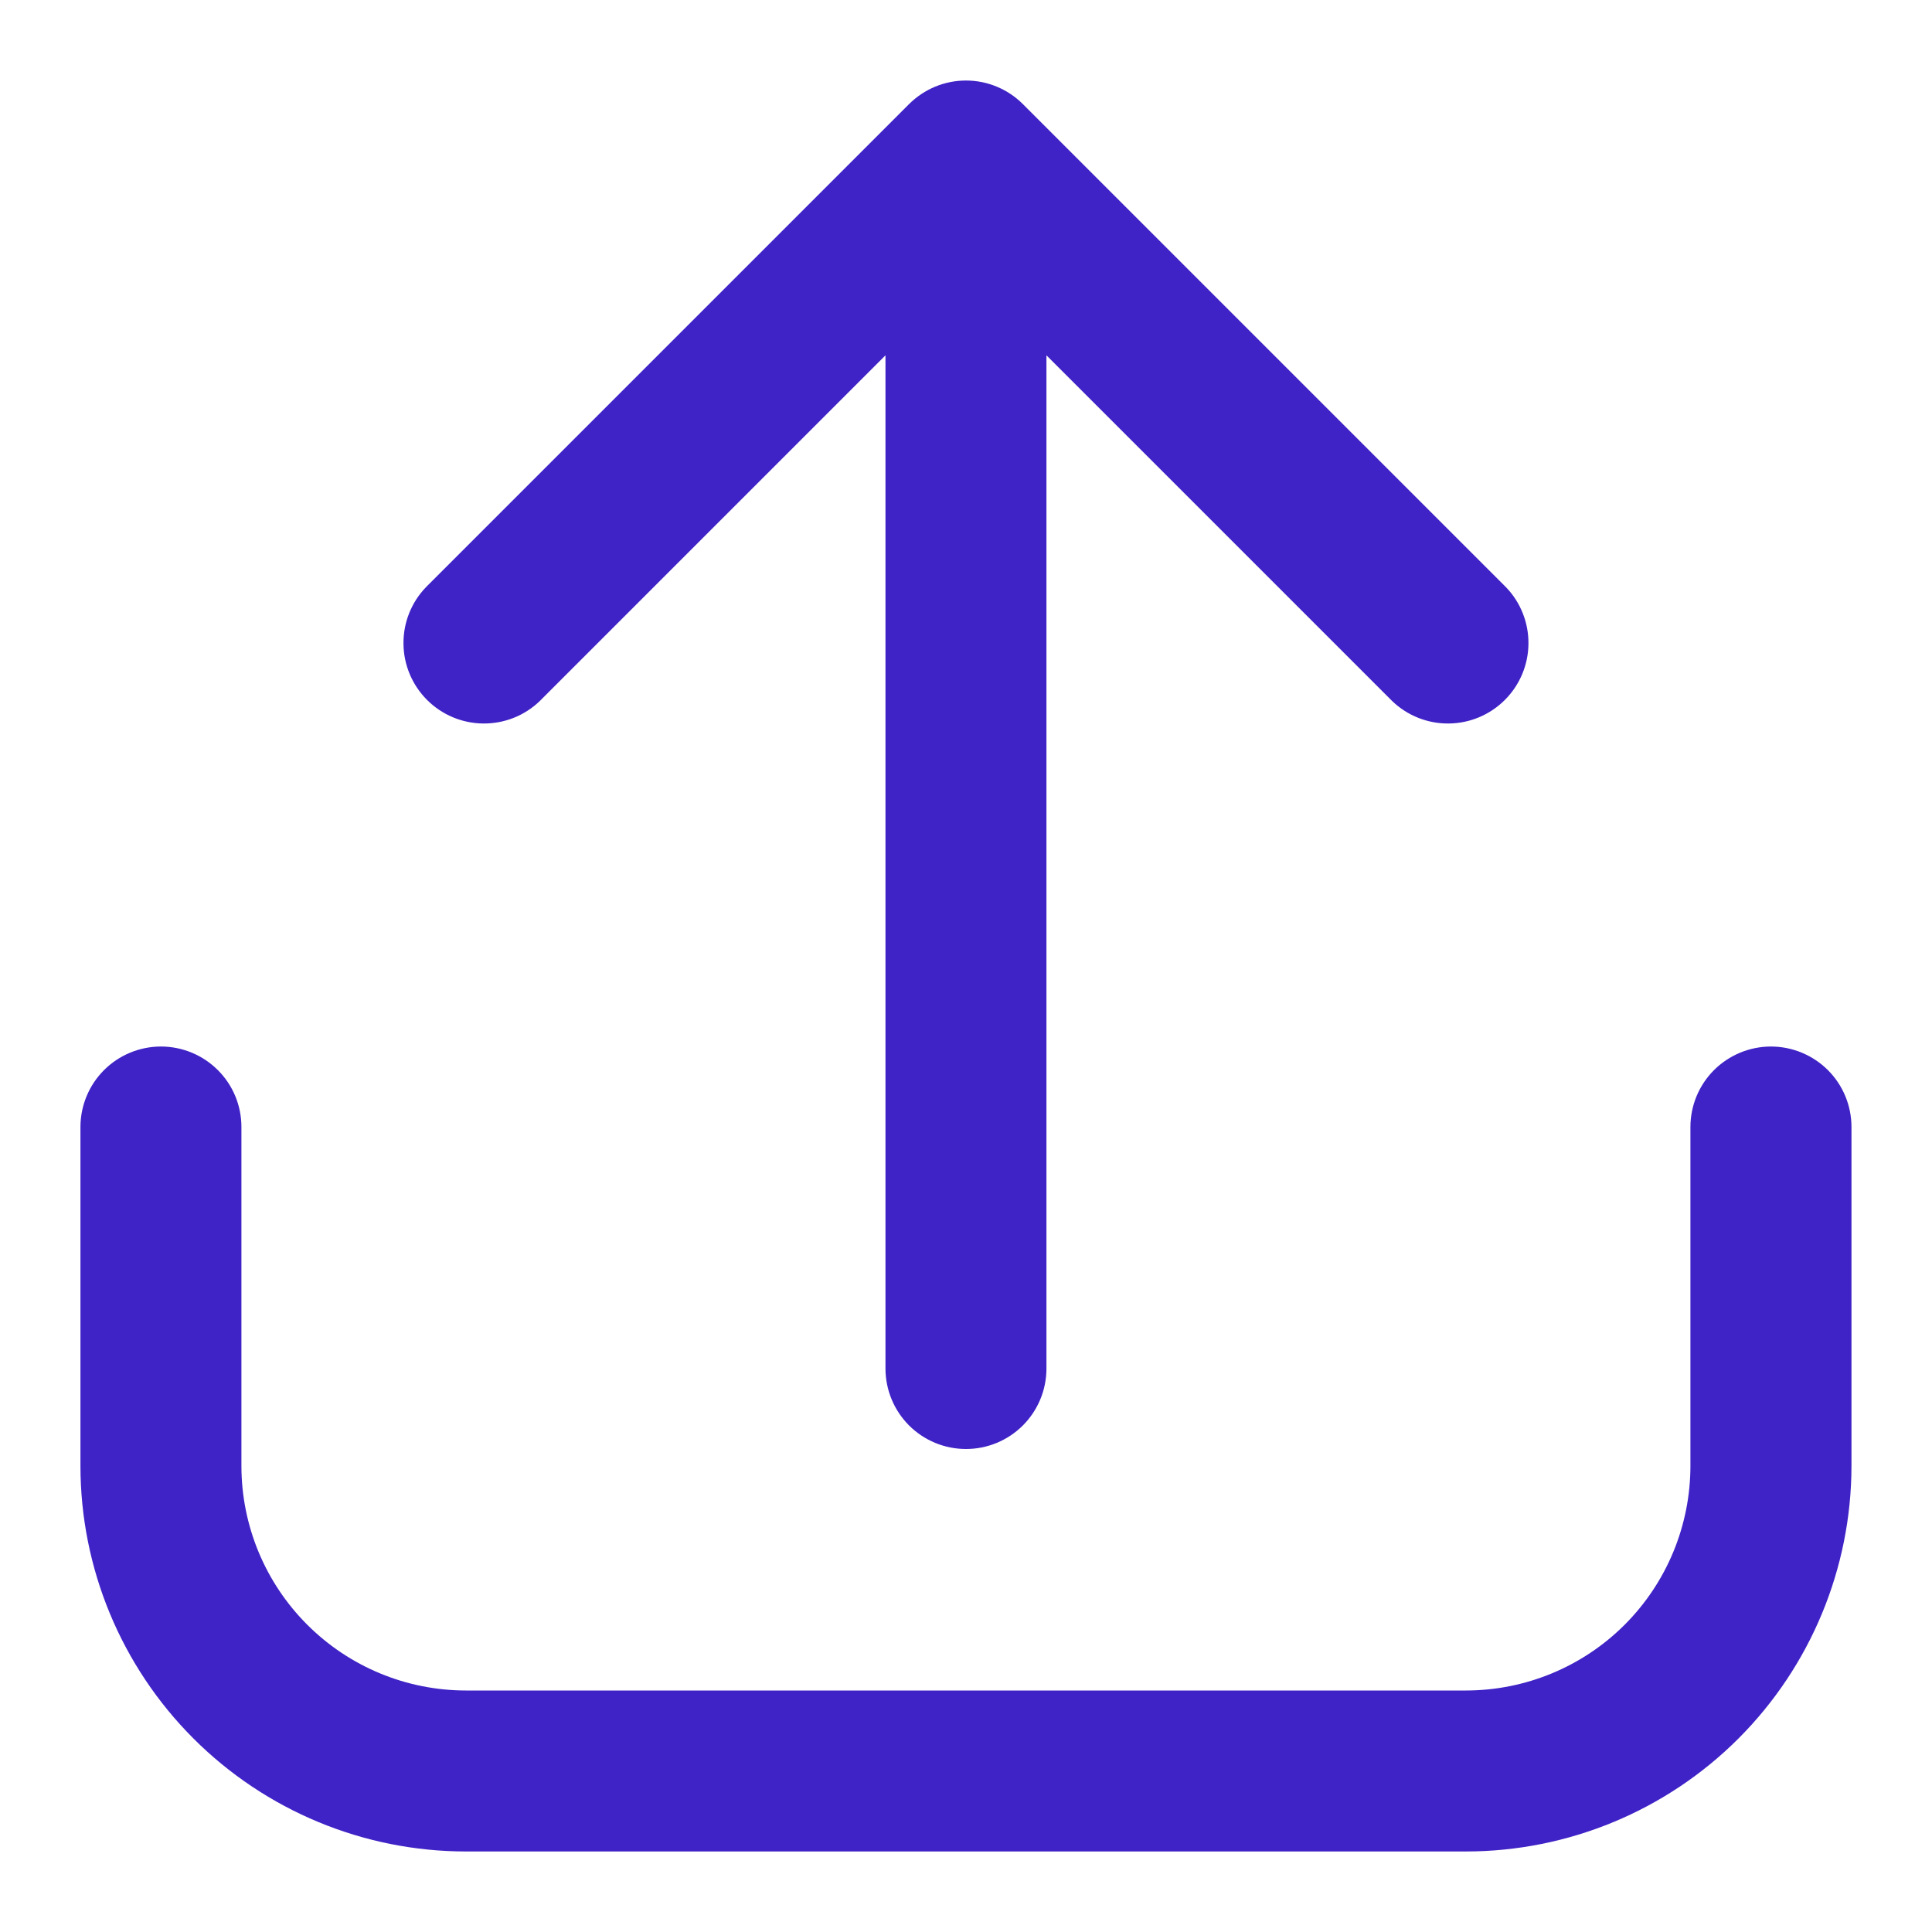 <svg width="25" height="25" viewBox="0 0 25 25" fill="none" xmlns="http://www.w3.org/2000/svg">
<path d="M22.916 13.542C22.64 13.542 22.375 13.652 22.179 13.847C21.984 14.042 21.874 14.307 21.874 14.583V18.972C21.873 19.742 21.567 20.48 21.023 21.024C20.479 21.568 19.741 21.874 18.971 21.875H6.027C5.258 21.874 4.52 21.568 3.976 21.024C3.431 20.48 3.125 19.742 3.124 18.972V14.583C3.124 14.307 3.015 14.042 2.819 13.847C2.624 13.652 2.359 13.542 2.083 13.542C1.806 13.542 1.541 13.652 1.346 13.847C1.151 14.042 1.041 14.307 1.041 14.583V18.972C1.042 20.294 1.568 21.561 2.503 22.496C3.438 23.431 4.705 23.957 6.027 23.958H18.971C20.293 23.957 21.561 23.431 22.496 22.496C23.43 21.561 23.956 20.294 23.958 18.972V14.583C23.958 14.307 23.848 14.042 23.653 13.847C23.457 13.652 23.192 13.542 22.916 13.542Z" fill="#4023C6"/>
<path d="M6.986 9.07L11.458 4.598V17.708C11.458 17.985 11.568 18.25 11.763 18.445C11.958 18.64 12.223 18.75 12.5 18.75C12.776 18.75 13.041 18.64 13.236 18.445C13.431 18.25 13.541 17.985 13.541 17.708V4.598L18.013 9.07C18.21 9.26 18.473 9.365 18.746 9.362C19.019 9.36 19.28 9.25 19.473 9.057C19.666 8.864 19.776 8.603 19.778 8.33C19.781 8.057 19.676 7.793 19.486 7.597L13.236 1.347C13.041 1.152 12.776 1.042 12.5 1.042C12.223 1.042 11.959 1.152 11.763 1.347L5.513 7.597C5.323 7.793 5.218 8.057 5.221 8.33C5.223 8.603 5.333 8.864 5.526 9.057C5.719 9.25 5.98 9.36 6.253 9.362C6.526 9.365 6.79 9.26 6.986 9.07Z" fill="#4023C6"/>
</svg>

